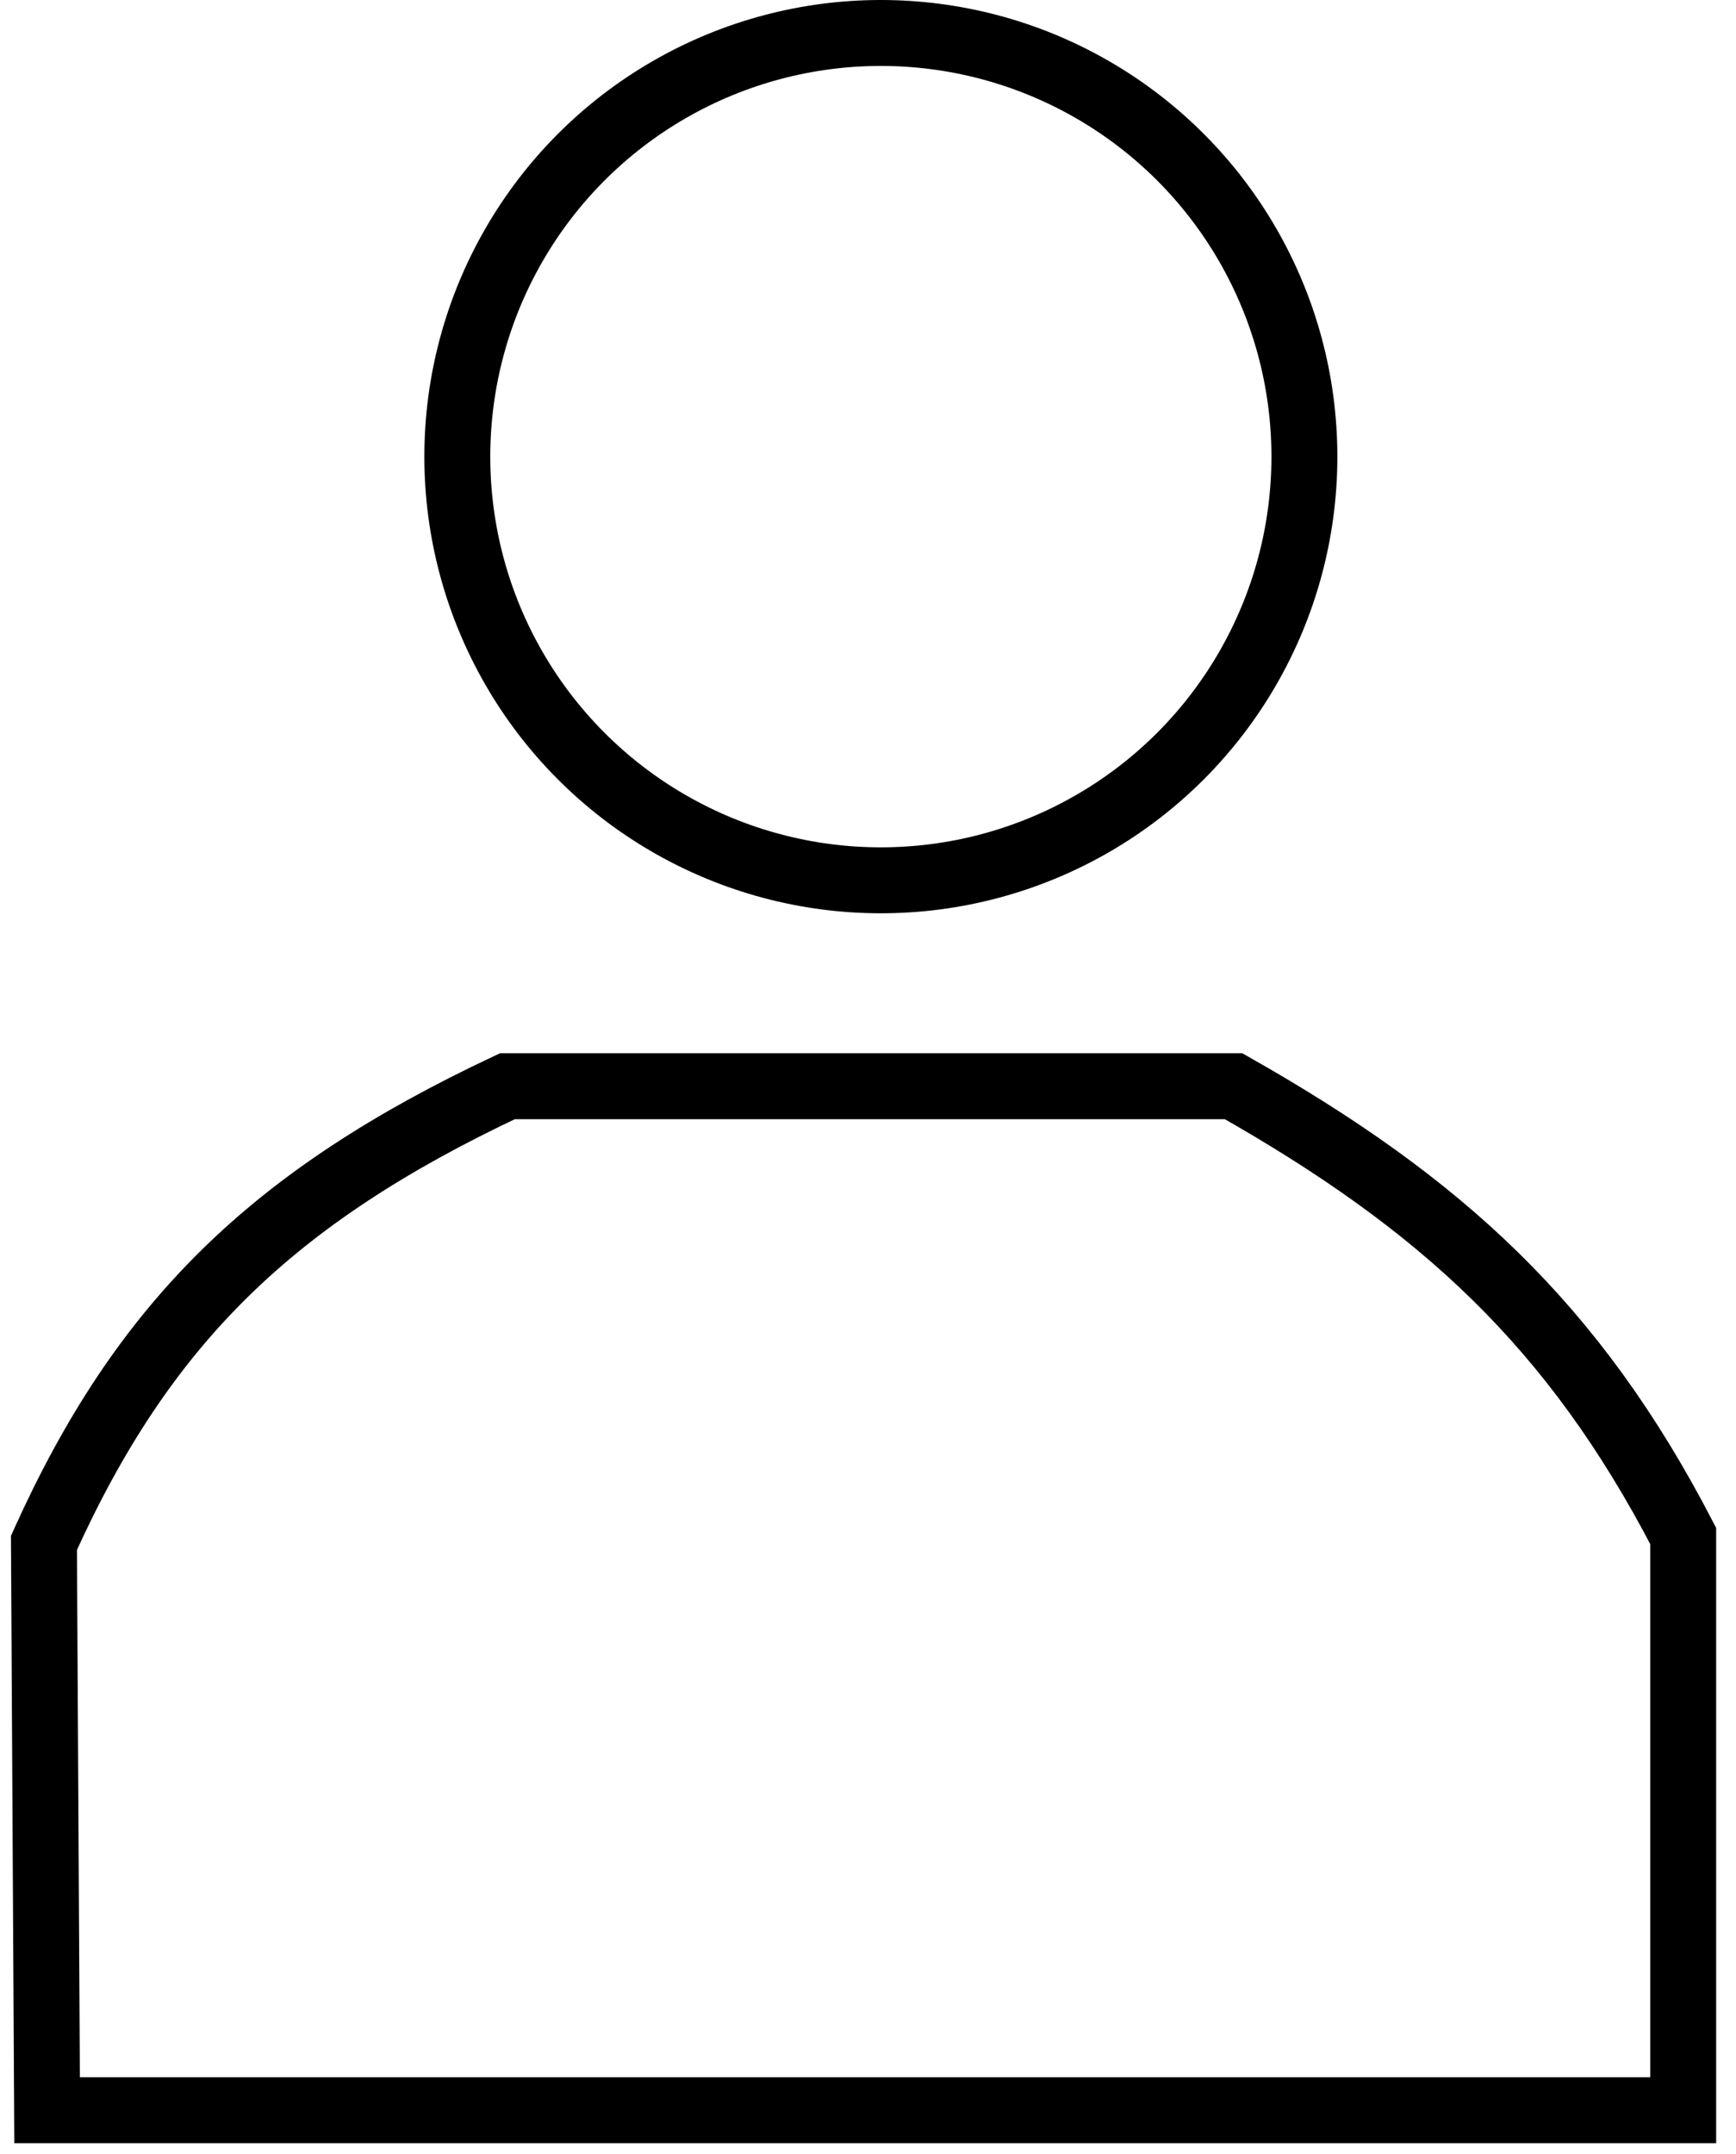 <svg width="79" height="98" viewBox="0 0 79 98" fill="none" xmlns="http://www.w3.org/2000/svg">
<path d="M2.143 69.875L2 70.19M2 70.19L2.143 96H76.597V69.875C71.61 60.269 65.58 54.767 56.138 49.416H23.088C12.387 54.452 6.517 60.172 2 70.19Z" stroke="black" stroke-width="3"/>
<circle cx="40.085" cy="20.774" r="19.274" stroke="black" stroke-width="3"/>
</svg>
